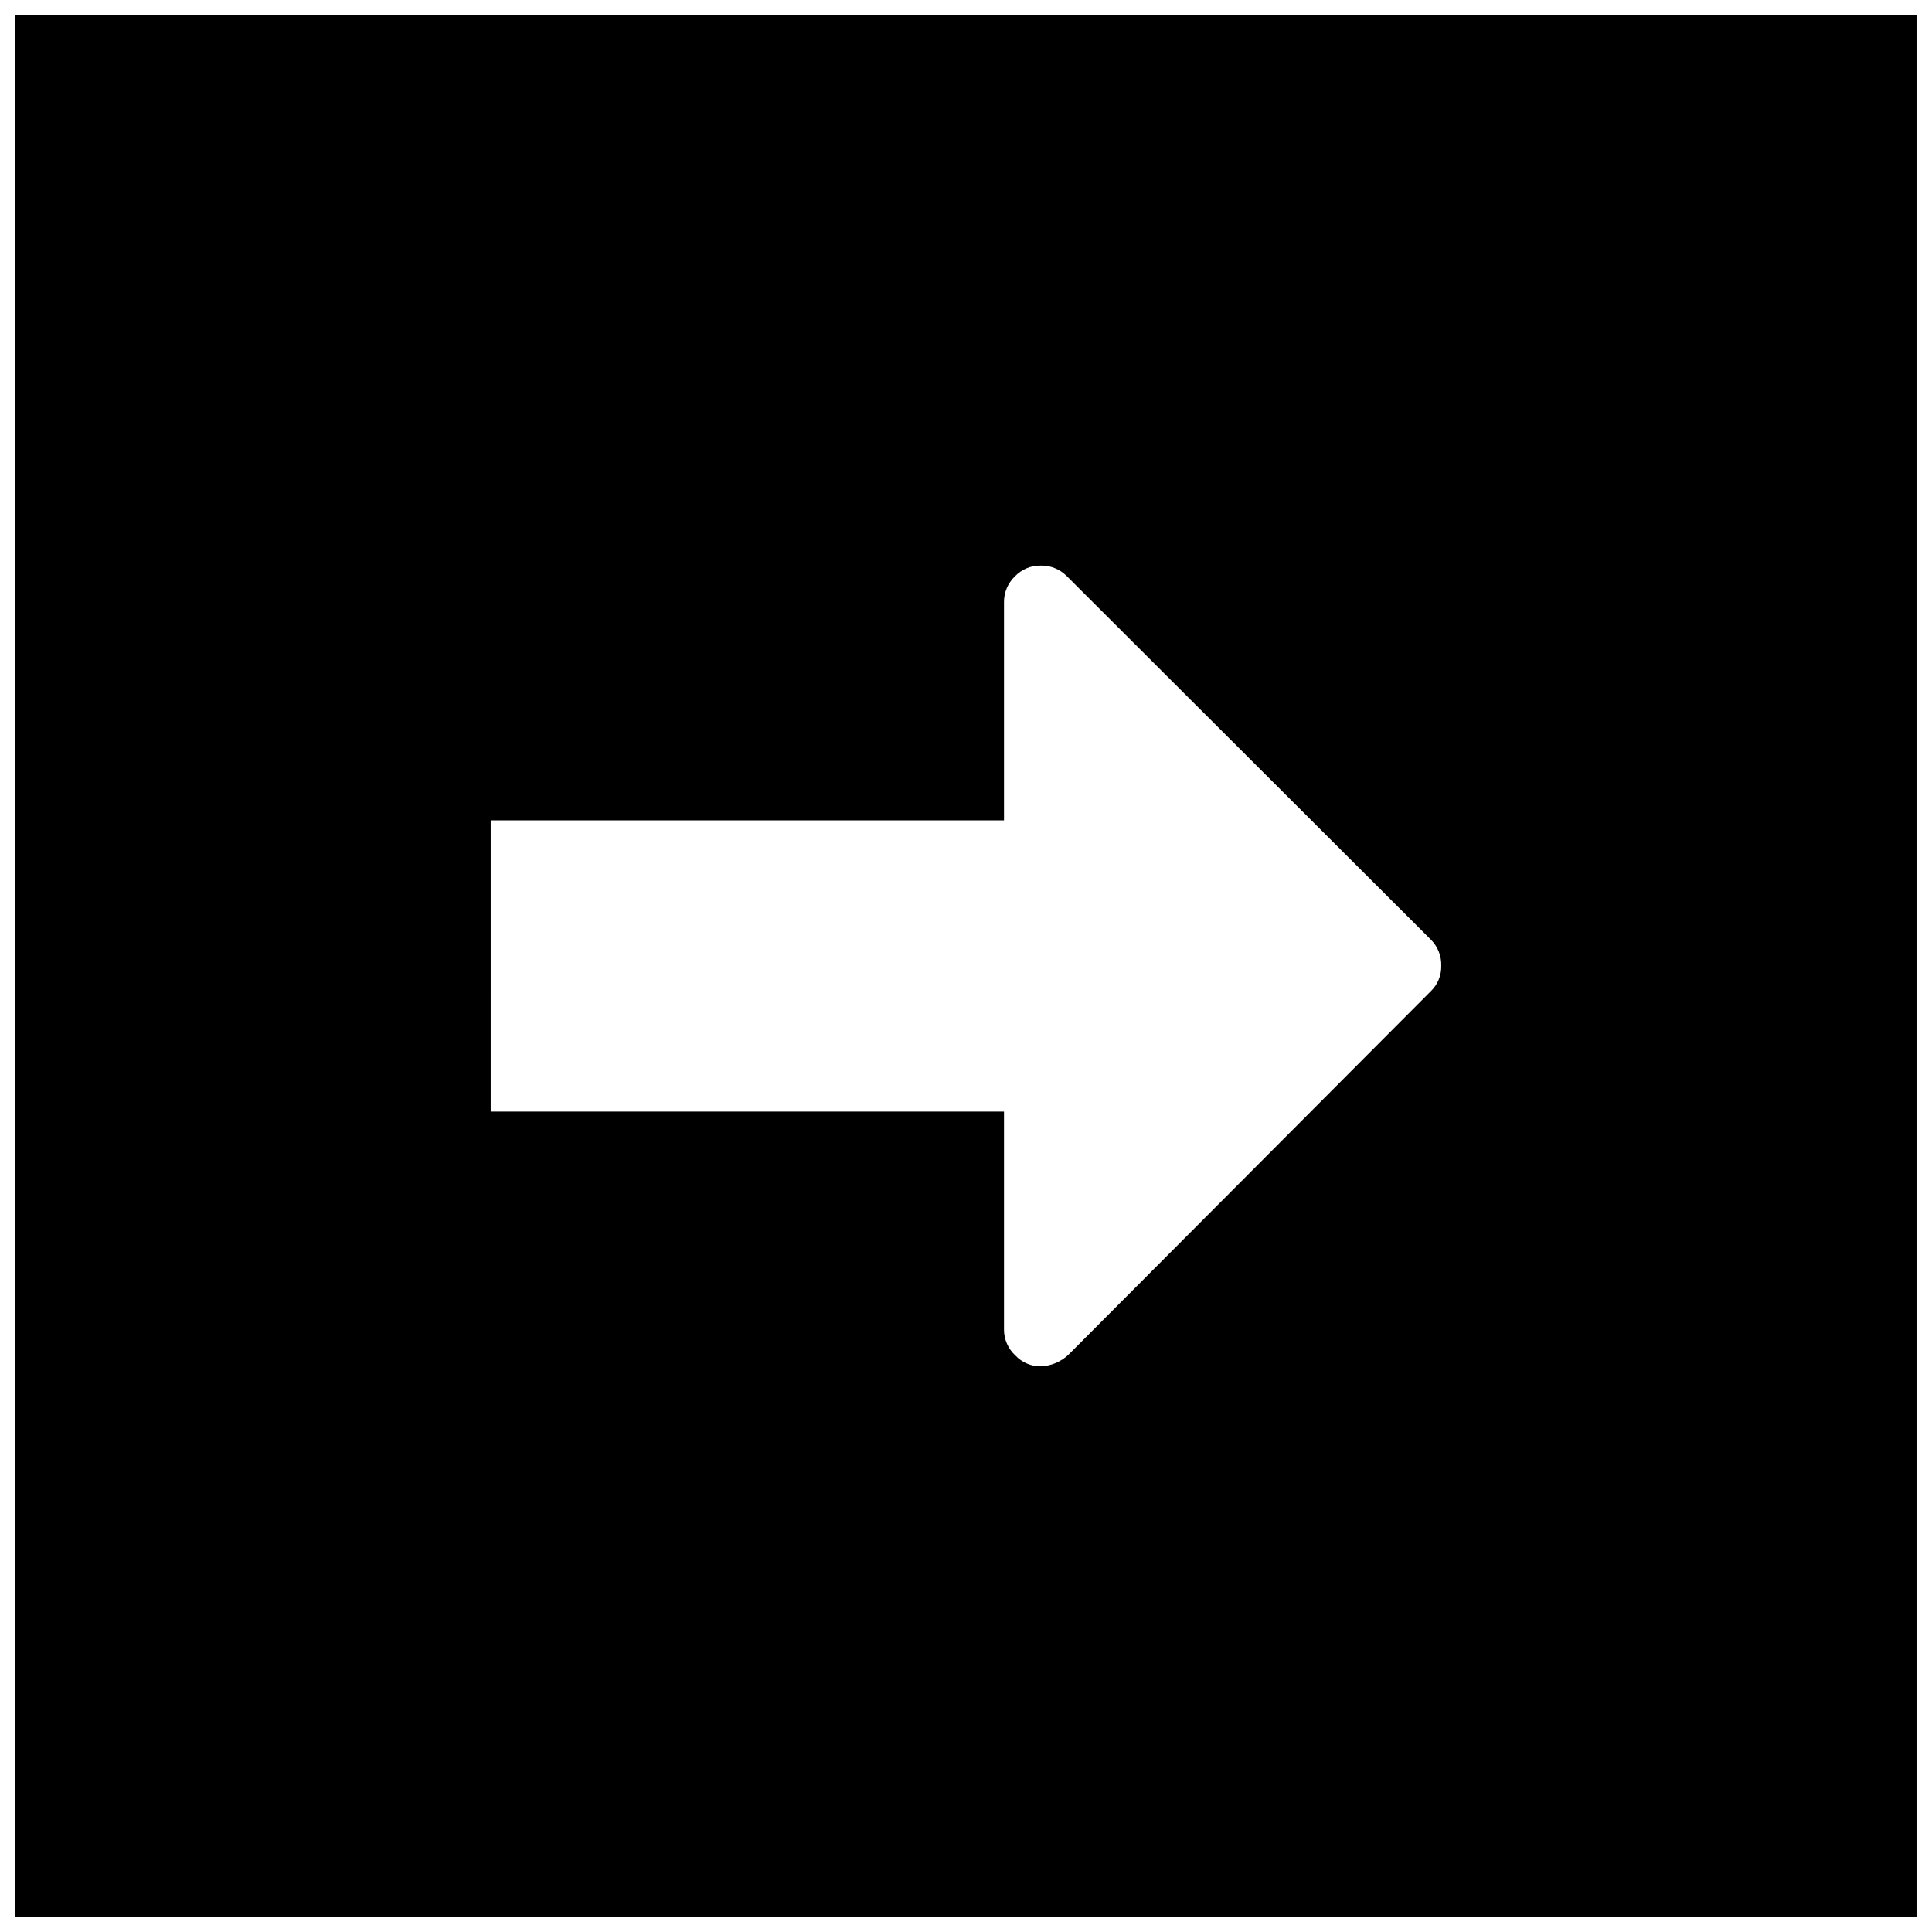 <?xml version="1.0" encoding="UTF-8"?>
<!-- Uploaded to: ICON Repo, www.svgrepo.com, Generator: ICON Repo Mixer Tools -->
<svg width="800px" height="800px" version="1.1" viewBox="144 144 512 512" xmlns="http://www.w3.org/2000/svg">
 <defs>
  <clipPath id="a">
   <path d="m148.09 148.09h503.81v503.81h-503.81z"/>
  </clipPath>
 </defs>
 <g clip-path="url(#a)">
  <path d="m148.09 651.9h503.81v-503.81h-503.81zm125.95-290.5h136.03v-57.836c-0.02-2.566 1.02-5.027 2.871-6.801 1.754-1.855 4.199-2.898 6.754-2.875 2.59-0.086 5.106 0.898 6.949 2.723l96.582 96.43c1.824 1.844 2.809 4.359 2.719 6.953 0.051 2.496-0.934 4.902-2.719 6.648l-96.129 96.43c-1.98 1.84-4.551 2.914-7.254 3.023-2.551 0.031-5-1.012-6.75-2.871-1.91-1.75-3.004-4.215-3.023-6.805v-57.836h-136.03z"/>
 </g>
</svg>